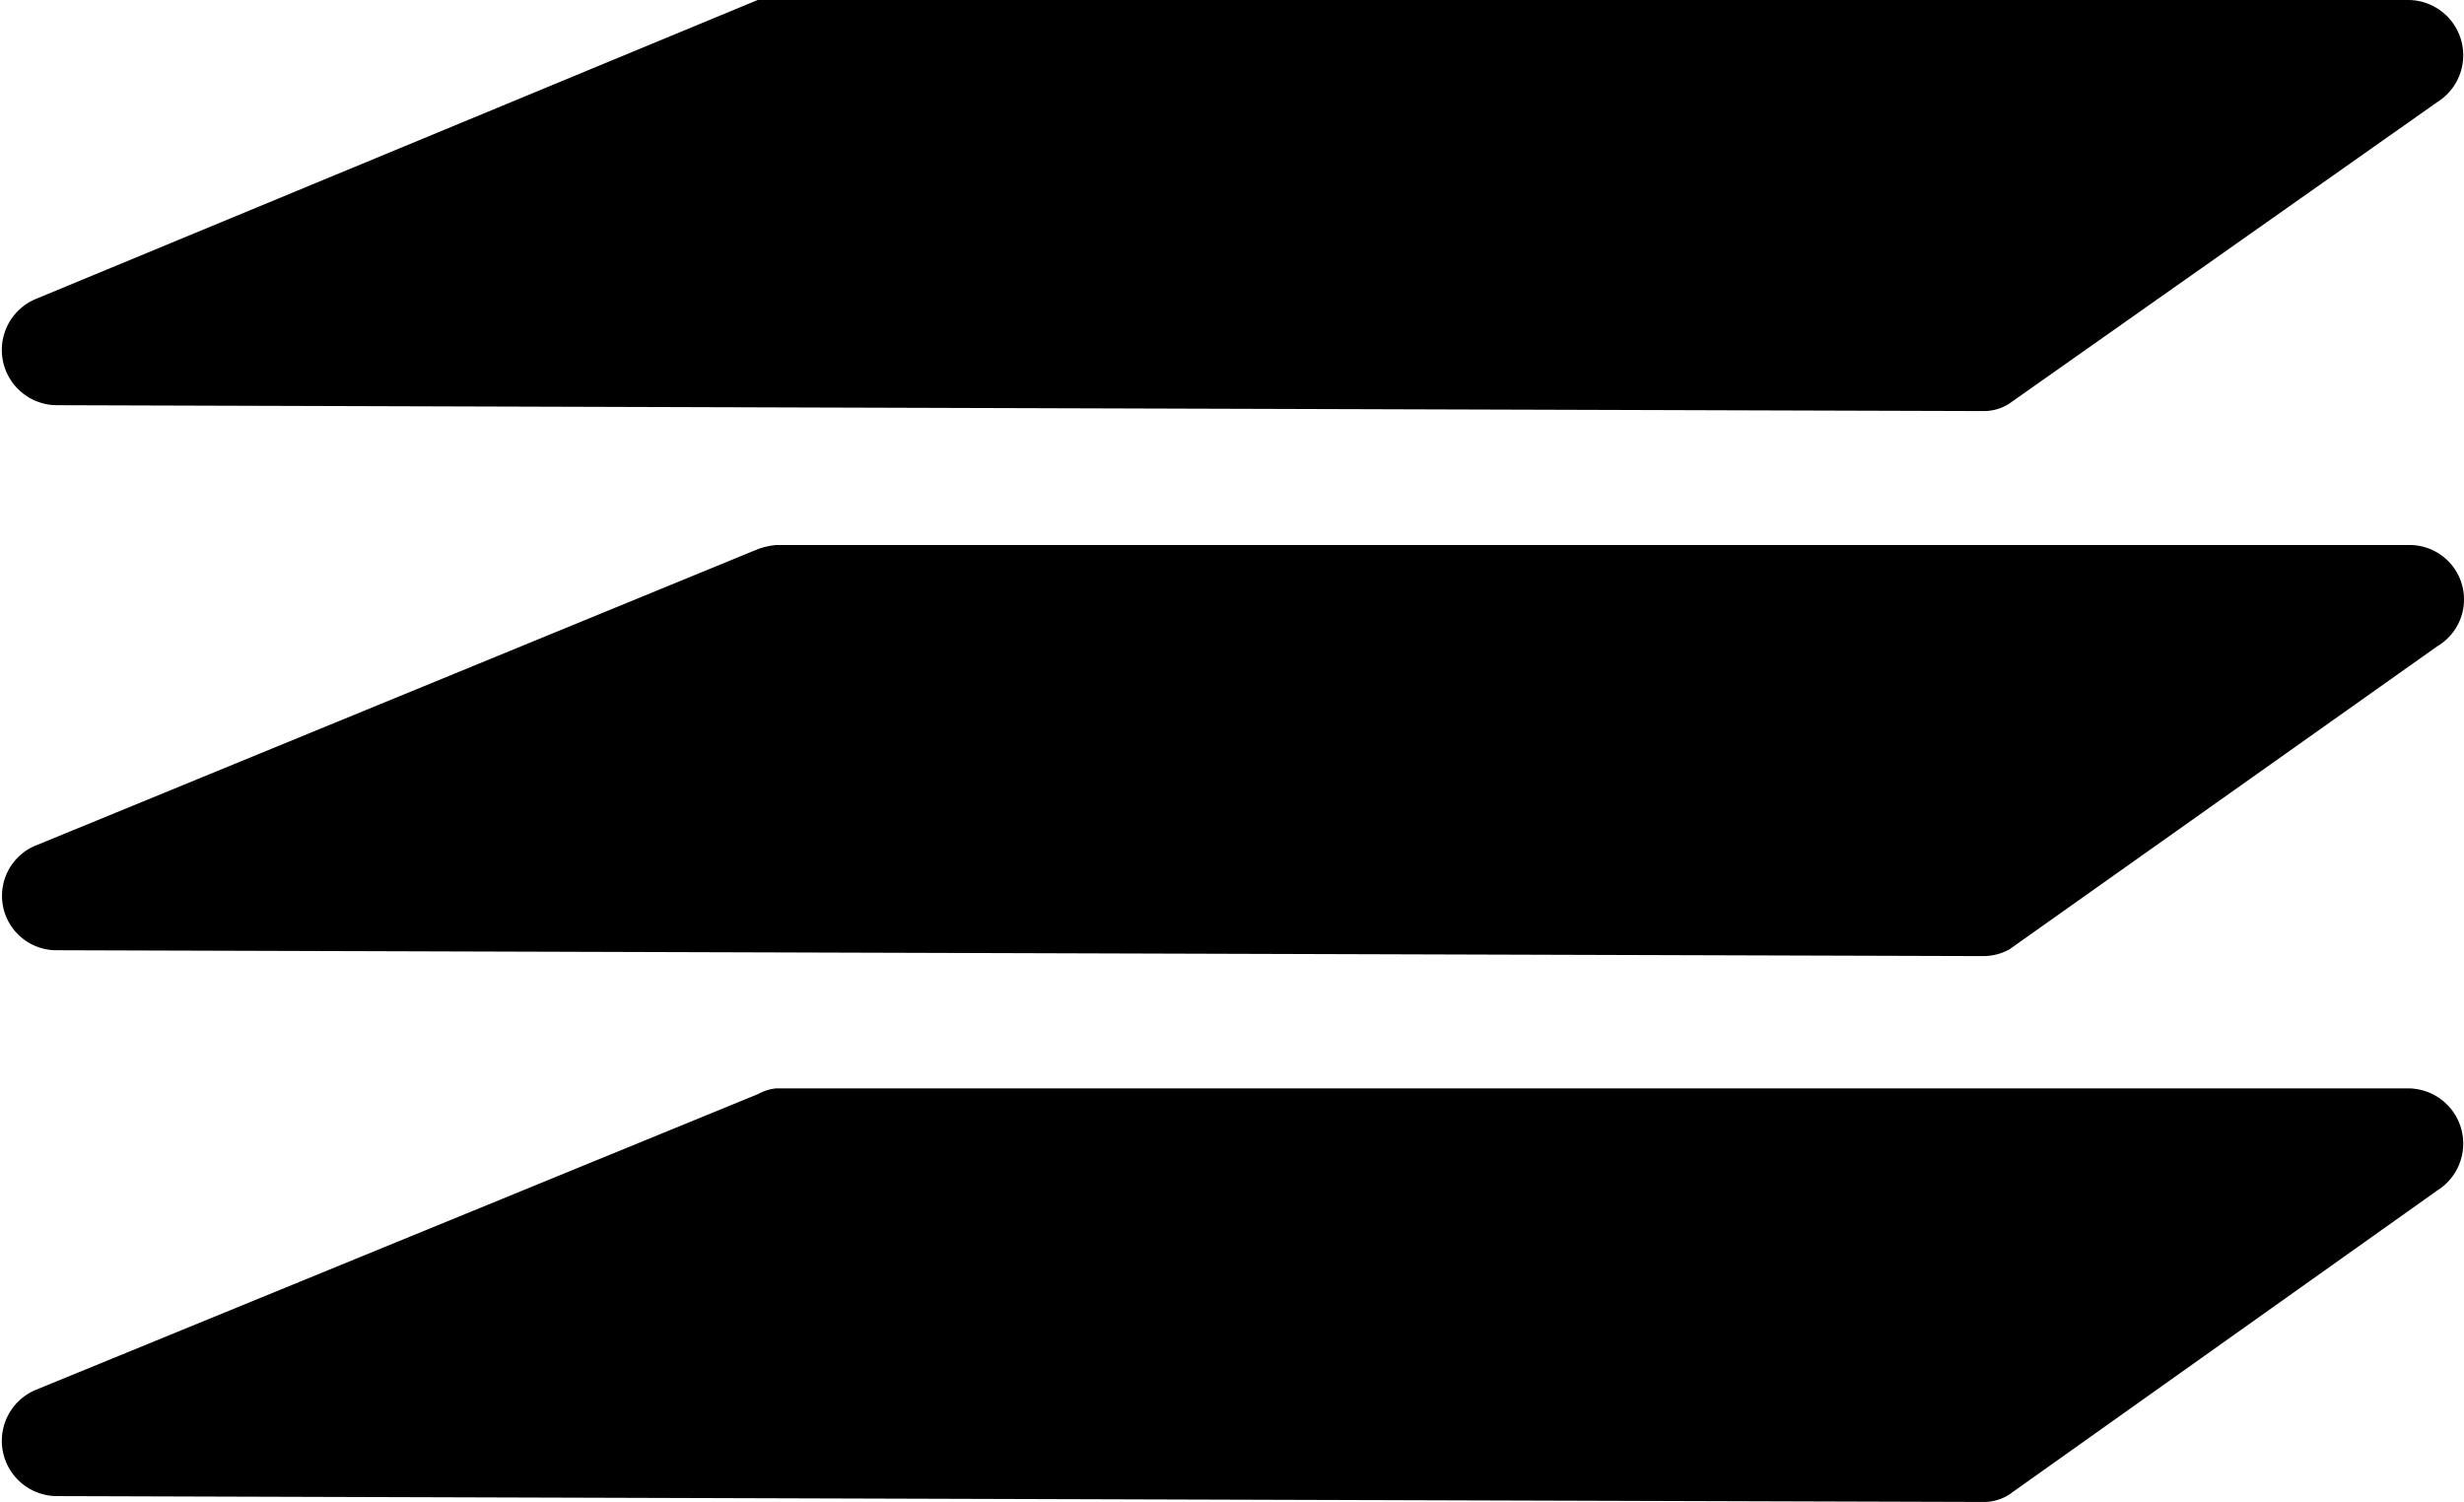 <svg xmlns="http://www.w3.org/2000/svg" viewBox="0 0 29.43 17.94"><g id="Layer_2" data-name="Layer 2"><g id="Layer_1-2" data-name="Layer 1"><path d="M9.27,13l19.5,0a.66.66,0,0,1,.34,1.22L24,17.85a.56.56,0,0,1-.31.09l-23-.07A.66.66,0,0,1,.43,16.6l8.62-3.53A.57.57,0,0,1,9.27,13Z"/><path d="M9.27,6.51l19.5,0a.65.65,0,0,1,.34,1.21L24,11.34a.65.65,0,0,1-.31.08l-23-.07a.65.65,0,0,1-.24-1.26L9.05,6.56A.87.87,0,0,1,9.27,6.51Z"/><path d="M9.27,0l19.5,0a.66.66,0,0,1,.34,1.22L24,4.82a.56.56,0,0,1-.31.09l-23-.07A.66.66,0,0,1,.43,3.57L9.05,0A.85.85,0,0,1,9.27,0Z"/></g></g></svg>